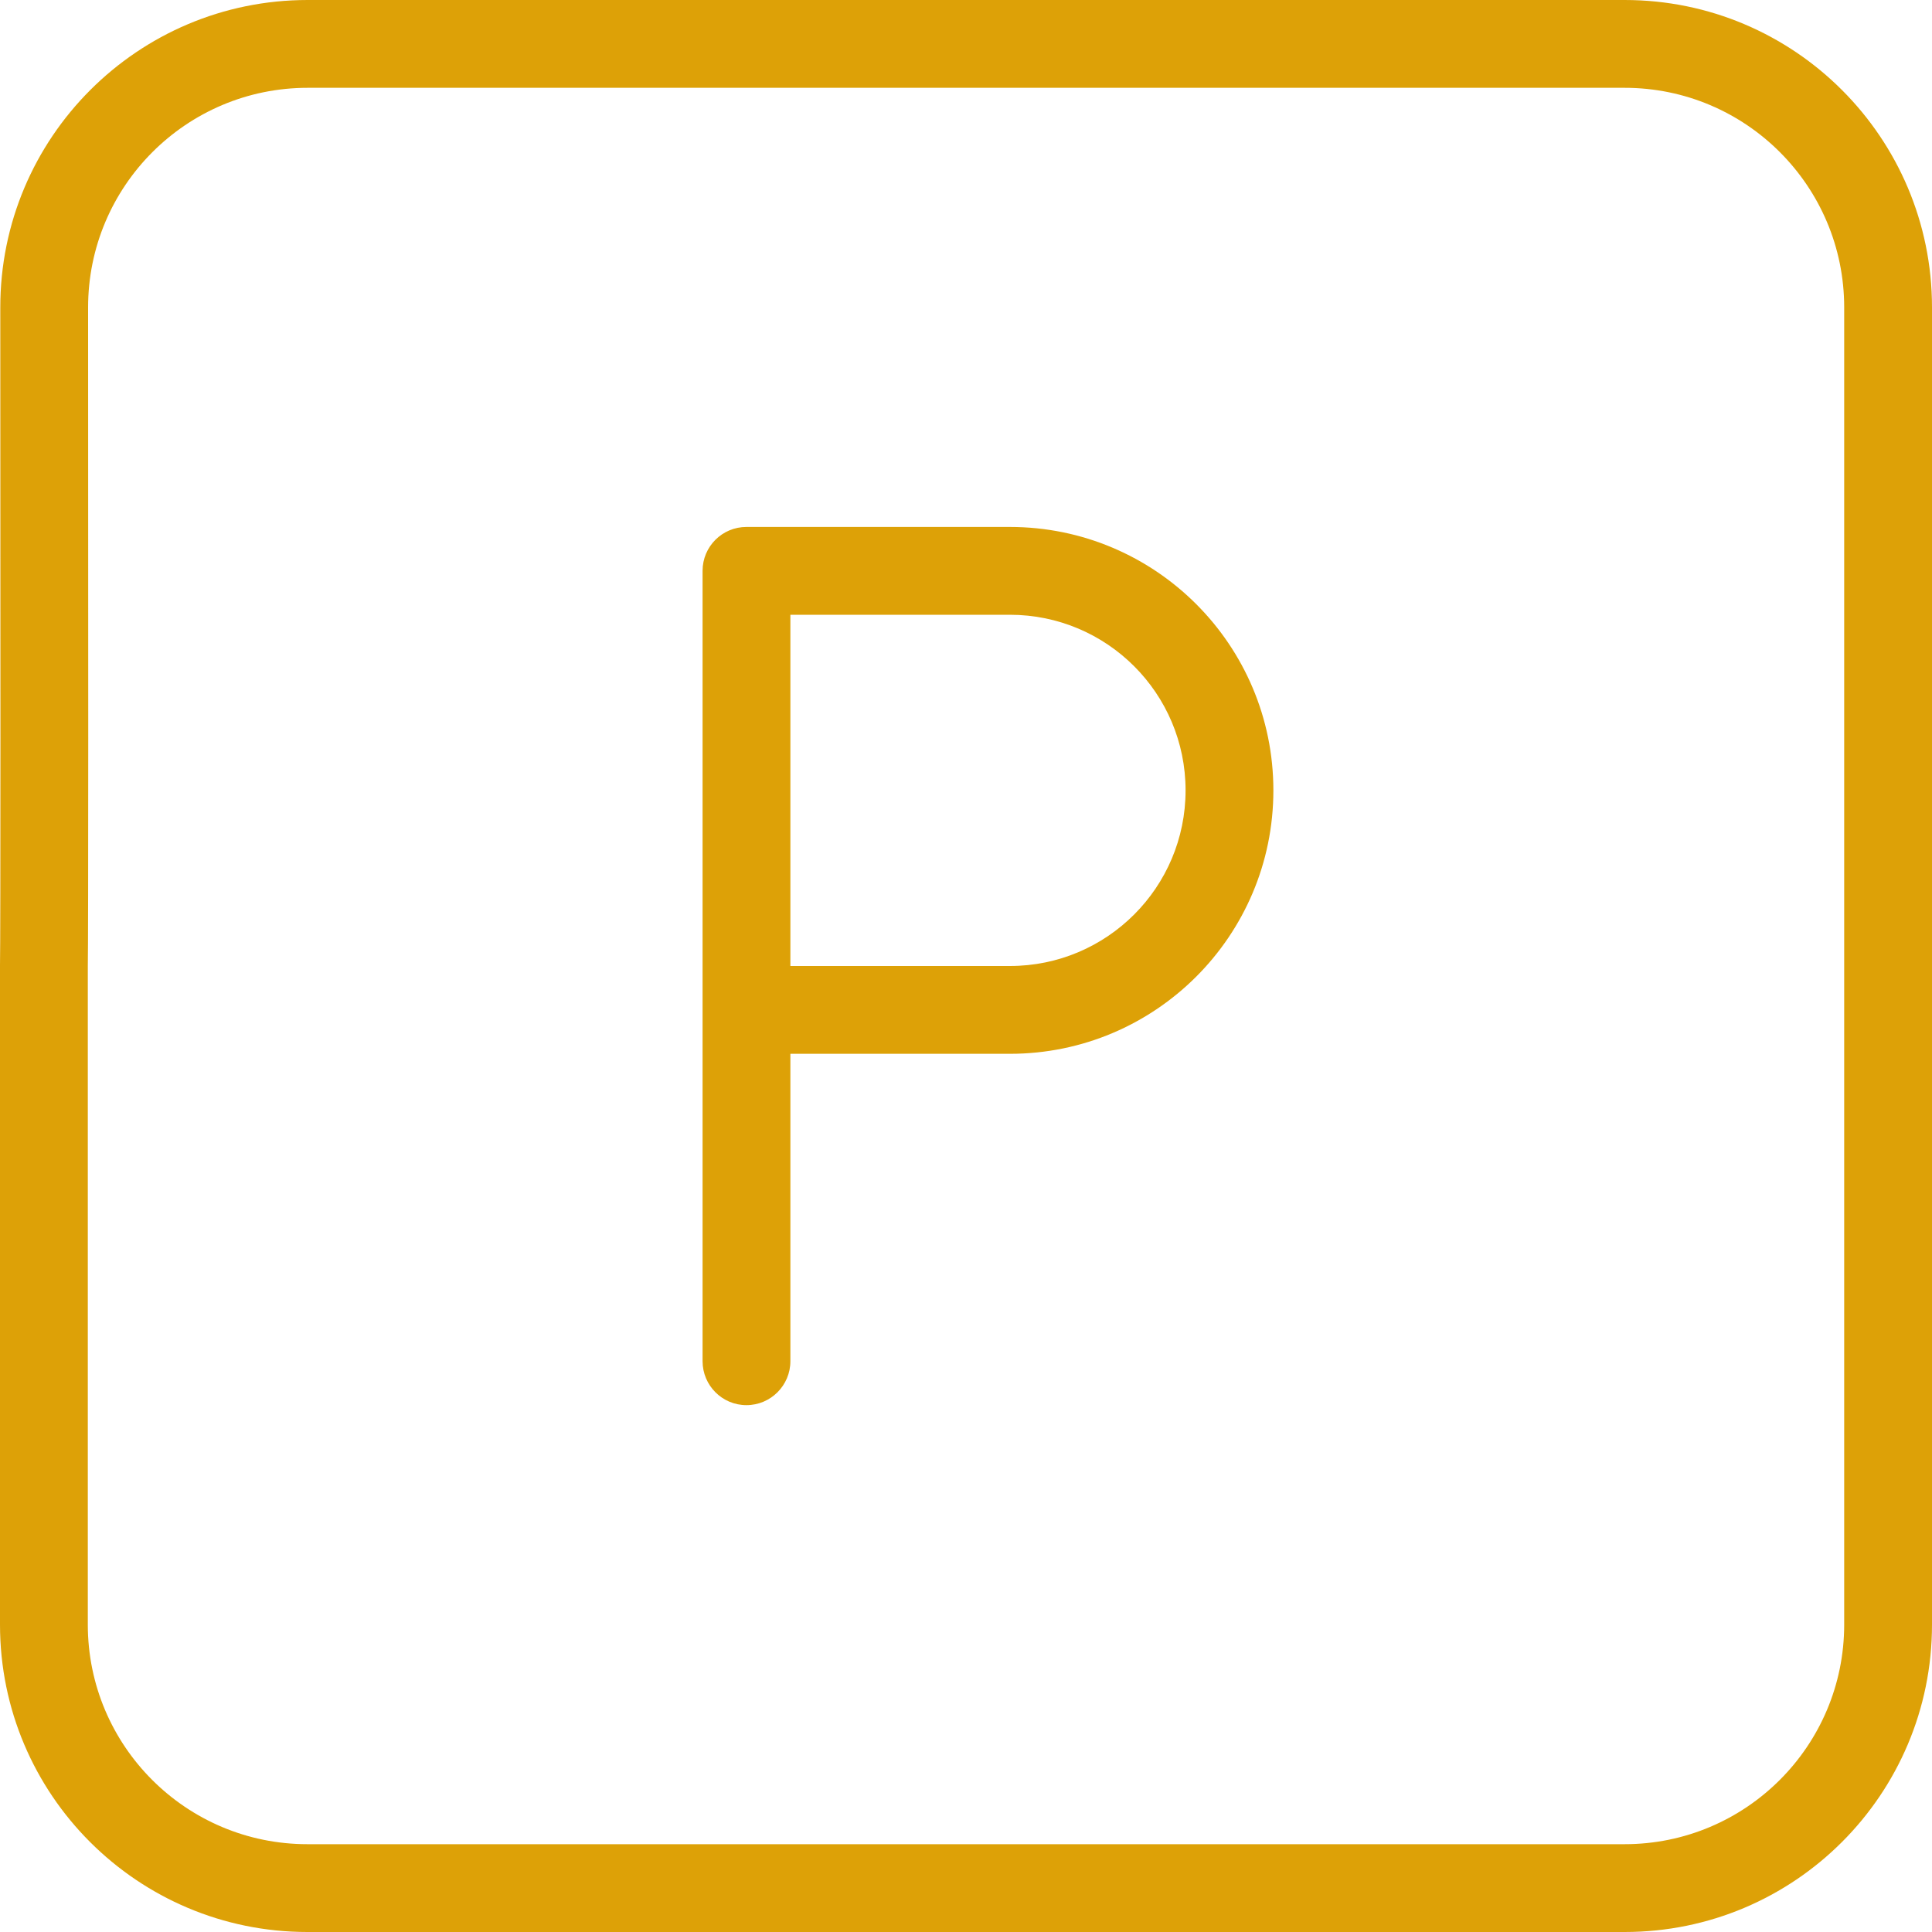 <svg xmlns="http://www.w3.org/2000/svg" width="20" height="20" viewBox="0 0 20 20" fill="none"><path d="M0.455 10L0 9.99V10H0.455ZM7.727 5.909V5.455C7.476 5.455 7.273 5.658 7.273 5.909H7.727ZM7.273 14.091C7.273 14.342 7.476 14.546 7.727 14.546C7.978 14.546 8.182 14.342 8.182 14.091H7.273ZM7.727 6.364H10.454V5.455H7.727V6.364ZM7.273 5.909V10.454H8.182V5.909H7.273ZM7.273 10.454V14.091H8.182V10.454H7.273ZM10.454 10H7.727V10.909H10.454V10ZM0.909 10.01C0.915 9.729 0.914 6.238 0.912 3.184L0.003 3.185C0.005 6.25 0.006 9.723 0 9.99L0.909 10.01ZM3.185 0.909H10V0H3.185V0.909ZM16.818 0H10V0.909H16.818V0ZM19.091 3.182V10H20V3.182H19.091ZM19.091 10V16.818H20V10H19.091ZM16.818 19.091H10V20H16.818V19.091ZM0.909 16.818V10H0V16.818H0.909ZM10 19.091H3.182V20H10V19.091ZM0 16.818C0 18.576 1.425 20 3.182 20V19.091C1.927 19.091 0.909 18.073 0.909 16.818H0ZM16.818 0.909C18.073 0.909 19.091 1.927 19.091 3.182H20C20 1.425 18.576 0 16.818 0V0.909ZM0.912 3.184C0.911 1.928 1.929 0.909 3.185 0.909V0C1.426 0 0.001 1.426 0.003 3.185L0.912 3.184ZM12.273 8.182C12.273 9.186 11.459 10 10.454 10V10.909C11.961 10.909 13.182 9.688 13.182 8.182H12.273ZM19.091 16.818C19.091 18.073 18.073 19.091 16.818 19.091V20C18.576 20 20 18.576 20 16.818H19.091ZM10.454 6.364C11.459 6.364 12.273 7.178 12.273 8.182H13.182C13.182 6.676 11.961 5.455 10.454 5.455V6.364Z" fill="#DDA107"></path></svg>